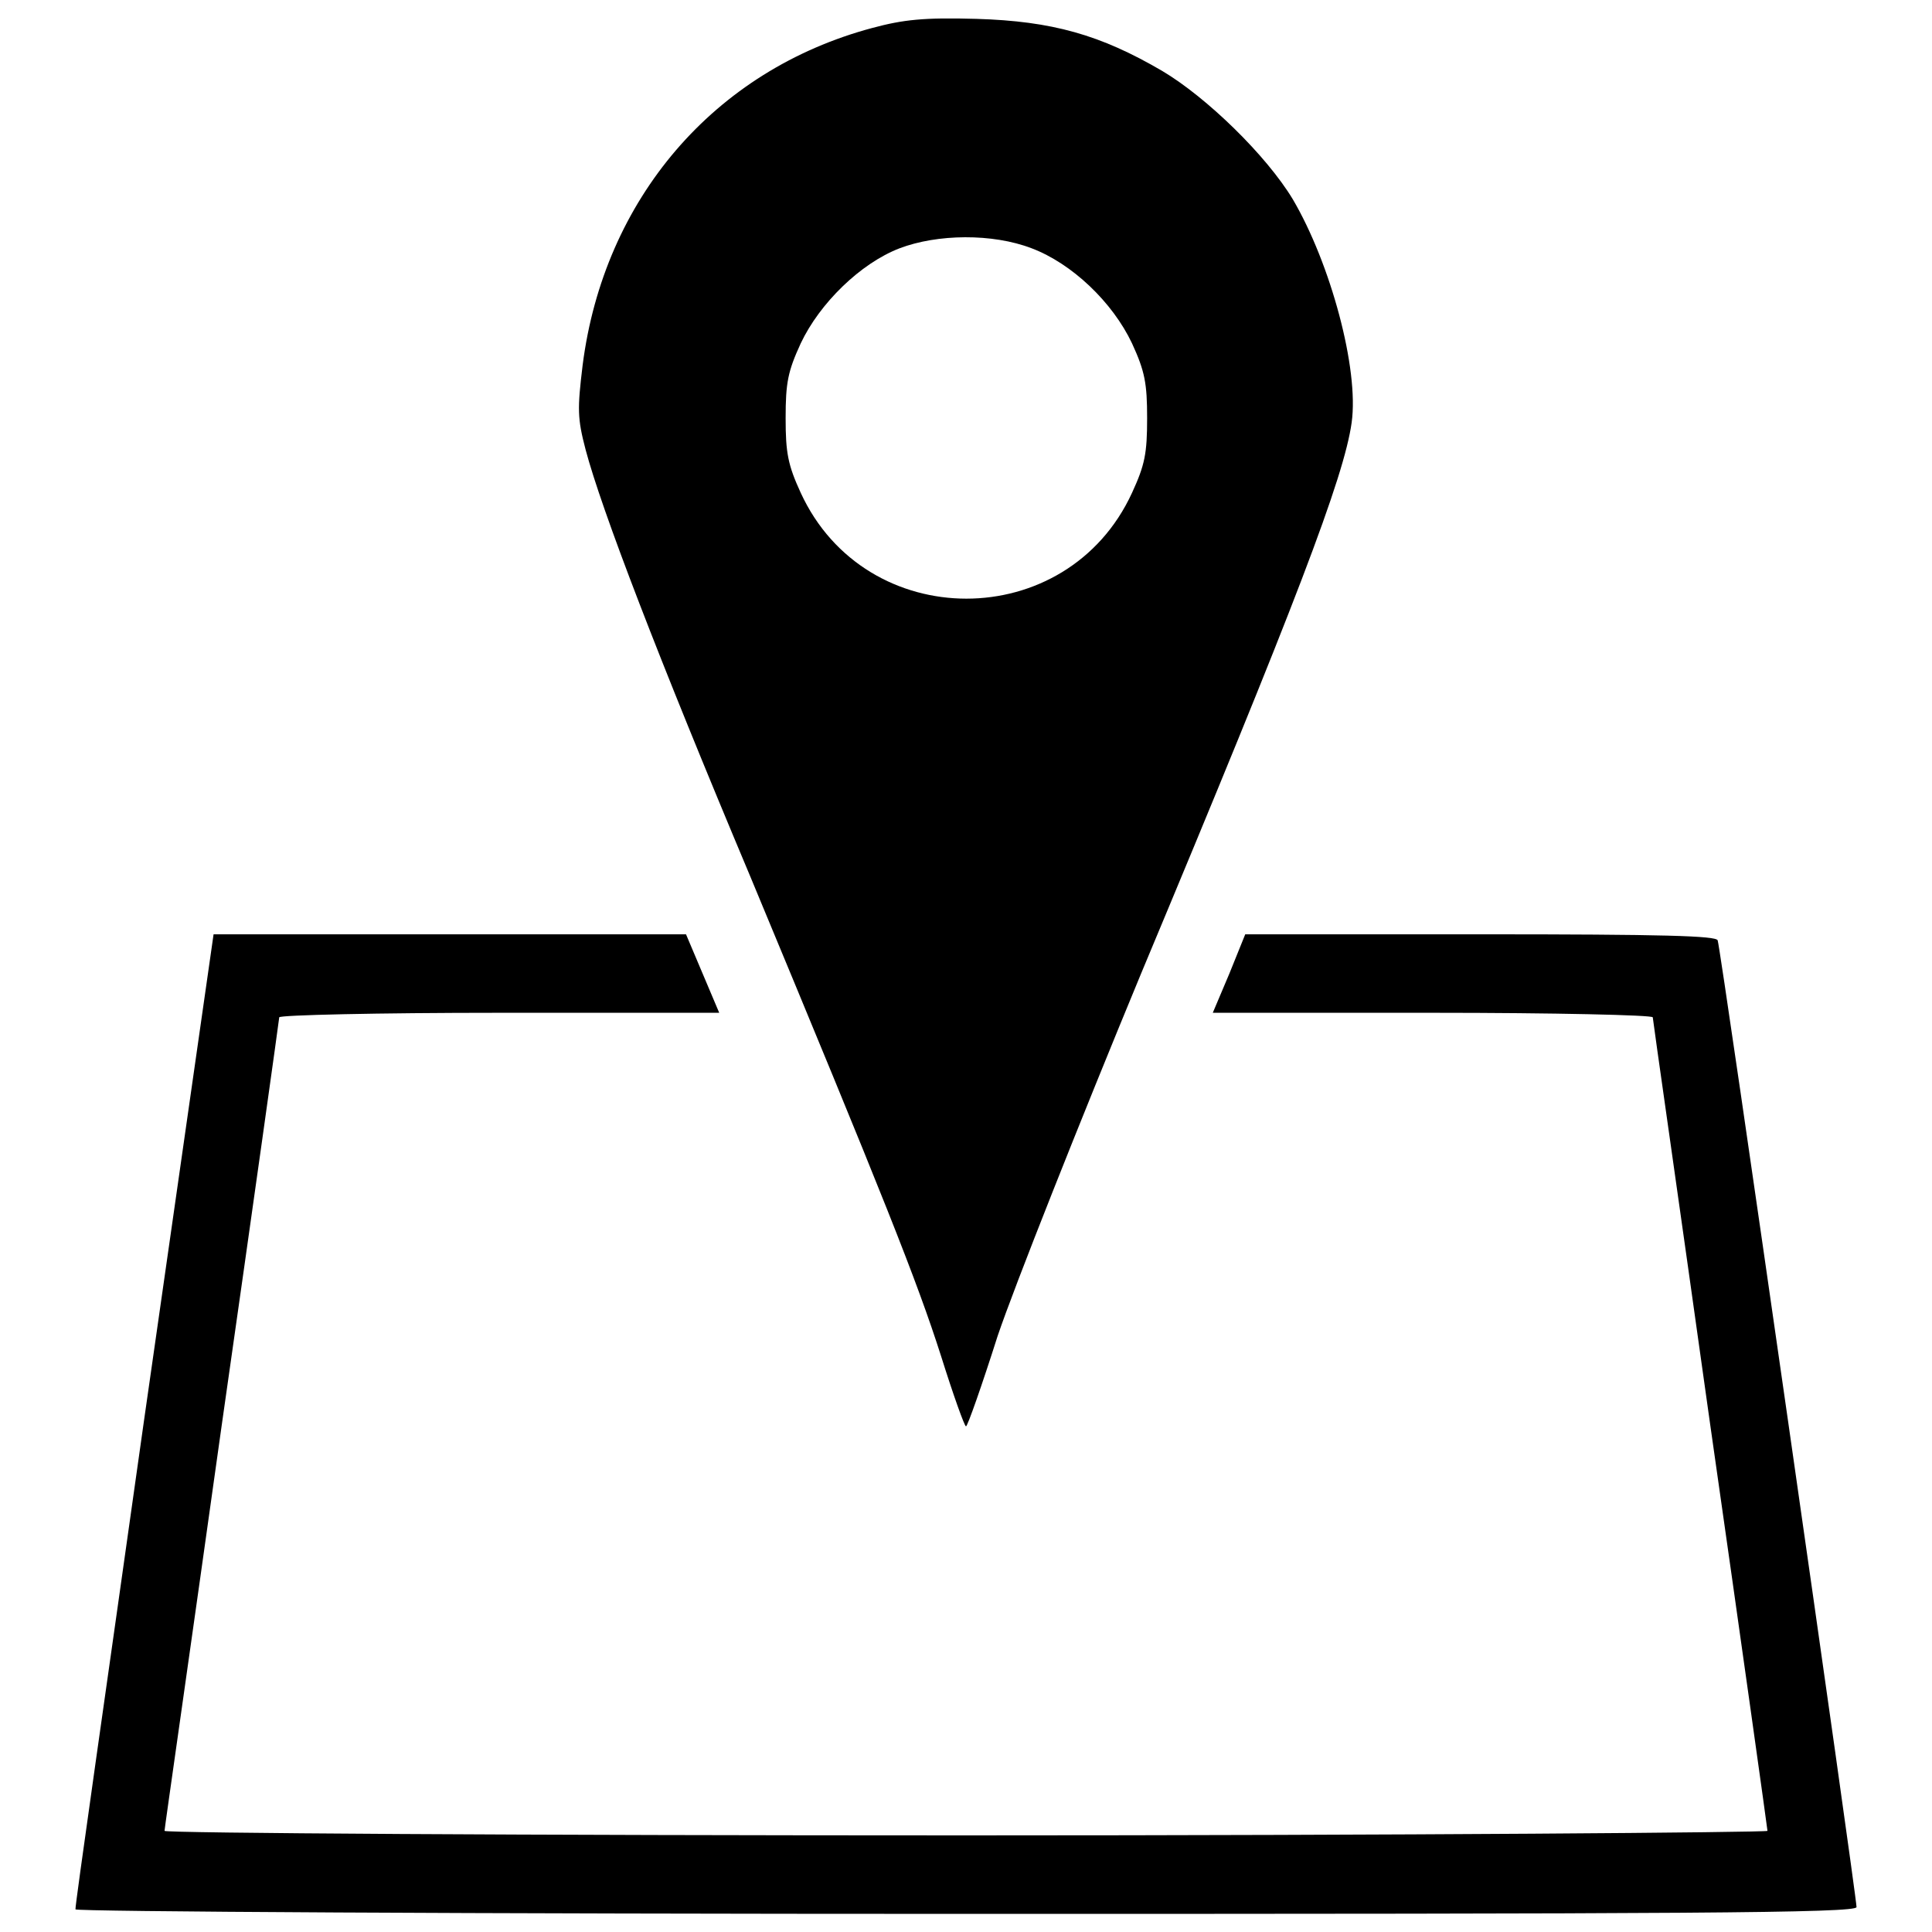 <?xml version="1.0" encoding="utf-8"?>
<!-- Svg Vector Icons : http://www.onlinewebfonts.com/icon -->
<!DOCTYPE svg PUBLIC "-//W3C//DTD SVG 1.1//EN" "http://www.w3.org/Graphics/SVG/1.1/DTD/svg11.dtd">
<svg version="1.1" xmlns="http://www.w3.org/2000/svg" xmlns:xlink="http://www.w3.org/1999/xlink" x="0px" y="0px" viewBox="0 0 256 256" enable-background="new 0 0 256 256" xml:space="preserve">
<g><g><g><path fill="#000000" d="M115.6,3.7C94.6,9.3,80,26.4,77.2,48.4c-0.7,5.8-0.7,7,0.4,11.2c2.1,7.9,9.6,27.5,21.8,56.5c17.8,42.8,22.1,53.6,25.3,63.6c1.6,5.1,3.1,9.3,3.3,9.3c0.2,0,2.1-5.4,4.2-12c2.2-6.5,10.8-28.2,19-48c20.5-49,26.9-65.8,27.9-73c1-7.1-2.8-21.1-7.8-29.6c-3.5-5.8-11.4-13.5-17.3-17c-8.2-4.8-14.6-6.6-24.6-6.9C122.4,2.3,119.7,2.6,115.6,3.7z M136.7,32.9c5.3,2,10.7,7.1,13.3,12.6c1.7,3.7,2,5.3,2,9.9c0,4.7-0.3,6.2-2,9.9c-8.6,18.7-35.3,18.7-43.9,0c-1.7-3.7-2-5.3-2-9.9c0-4.7,0.3-6.2,2-9.9c2.5-5.3,7.9-10.6,13.1-12.6C124.2,31,131.5,30.9,136.7,32.9z"/><path fill="#000000" d="M19.1,188.1c-5,35.5-9.2,64.6-9.1,64.9c0,0.3,53.1,0.6,118,0.6c95.4,0,118-0.1,118-0.9c0-1.5-18-127.1-18.4-128.1c-0.2-0.6-7.1-0.8-31.4-0.8h-31.2l-2.1,5.2l-2.2,5.2h29.2c16,0,29.1,0.3,29.1,0.6c0,0.3,3.5,24.6,7.6,53.9c4.2,29.4,7.6,53.7,7.6,53.9s-47.8,0.6-106.2,0.6c-58.4,0-106.2-0.3-106.2-0.6c0-0.3,3.5-24.6,7.6-53.9c4.2-29.4,7.6-53.7,7.6-53.9c0-0.3,13.1-0.6,29.1-0.6h29.2l-2.2-5.2l-2.2-5.2H59.6H28.3L19.1,188.1z"/></g></g></g>
</svg>